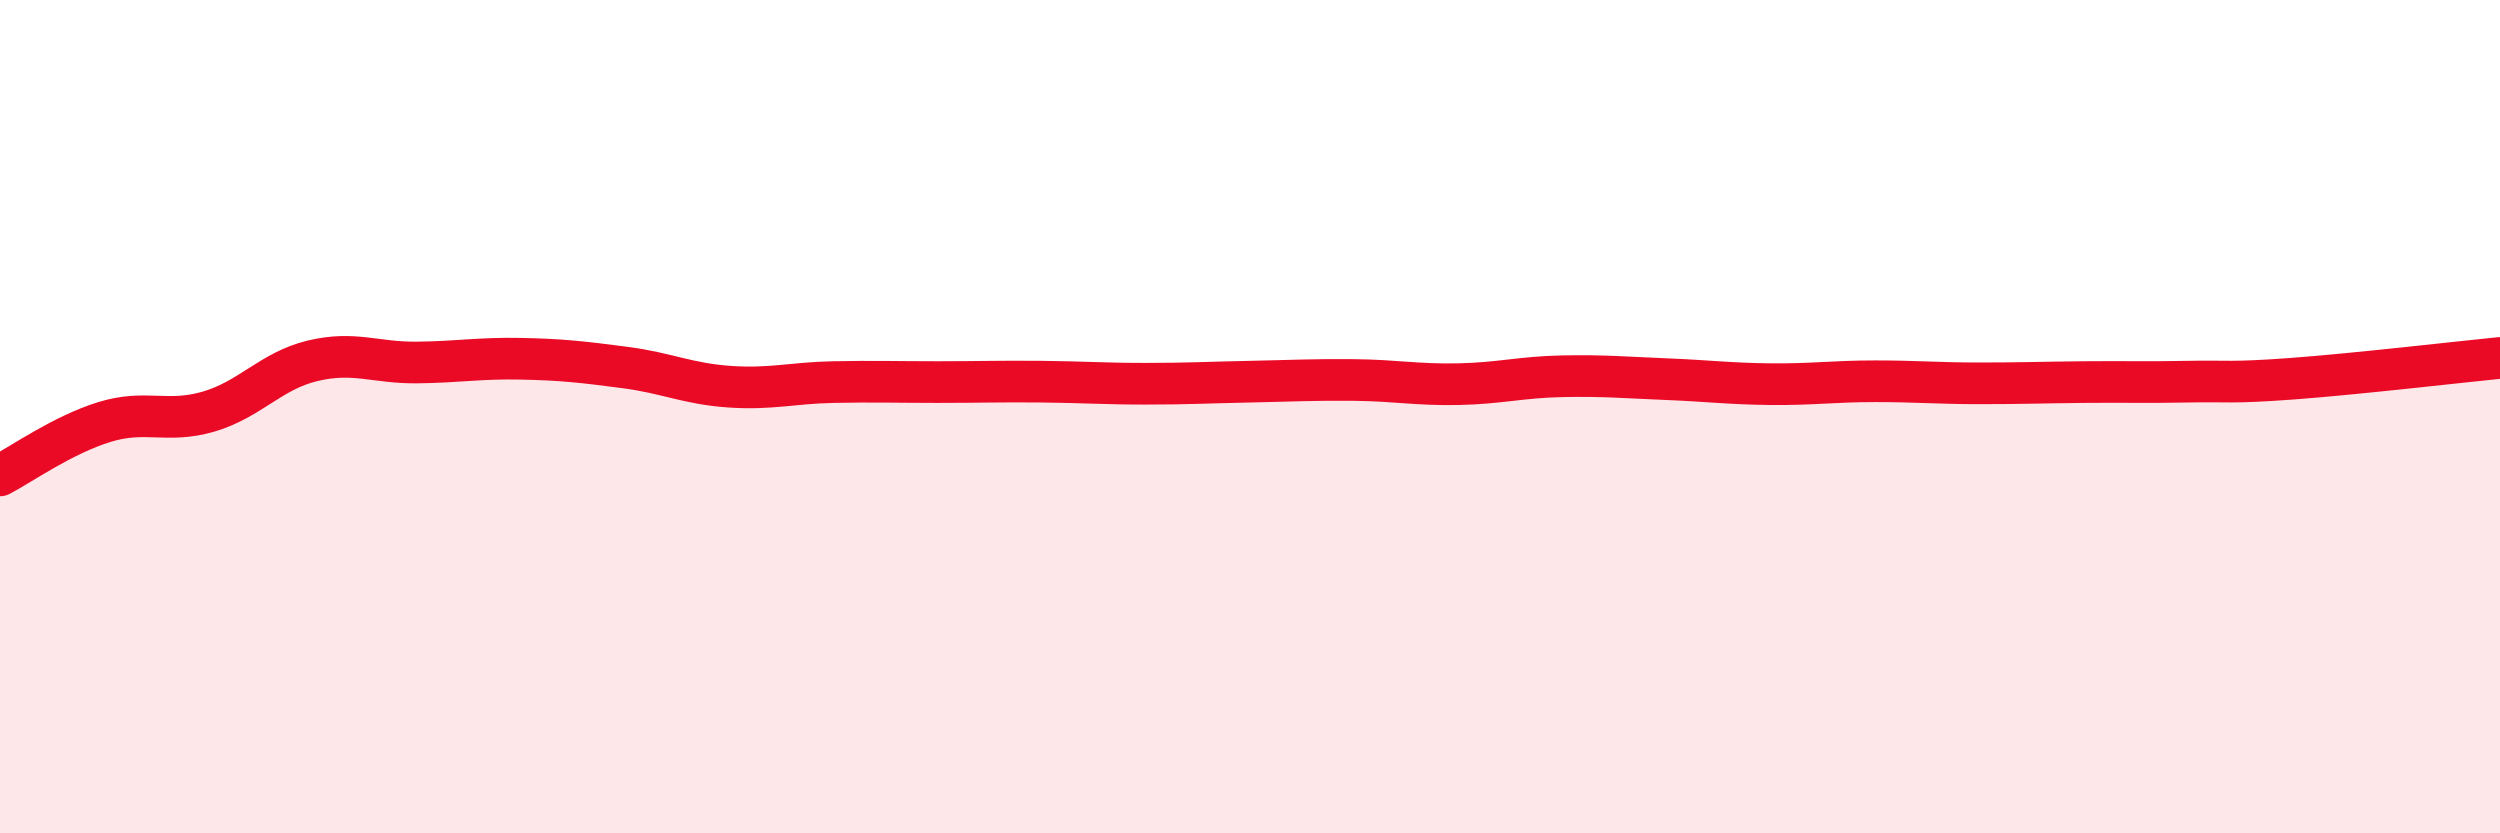 
    <svg width="60" height="20" viewBox="0 0 60 20" xmlns="http://www.w3.org/2000/svg">
      <path
        d="M 0,11.41 C 0.5,11.15 1.5,10.44 2.5,10.13 C 3.5,9.82 4,10.17 5,9.88 C 6,9.59 6.5,8.9 7.5,8.66 C 8.5,8.42 9,8.71 10,8.7 C 11,8.69 11.5,8.59 12.5,8.61 C 13.5,8.63 14,8.69 15,8.82 C 16,8.95 16.5,9.21 17.5,9.28 C 18.5,9.35 19,9.19 20,9.17 C 21,9.15 21.5,9.17 22.5,9.17 C 23.5,9.17 24,9.15 25,9.16 C 26,9.17 26.5,9.21 27.5,9.21 C 28.5,9.21 29,9.18 30,9.16 C 31,9.14 31.5,9.11 32.5,9.12 C 33.5,9.13 34,9.24 35,9.22 C 36,9.2 36.5,9.05 37.5,9.03 C 38.5,9.01 39,9.06 40,9.1 C 41,9.14 41.5,9.21 42.5,9.22 C 43.5,9.23 44,9.15 45,9.15 C 46,9.15 46.5,9.2 47.5,9.2 C 48.5,9.2 49,9.18 50,9.17 C 51,9.16 51.5,9.18 52.5,9.16 C 53.5,9.14 53.5,9.2 55,9.09 C 56.5,8.98 59,8.69 60,8.59L60 20L0 20Z"
        fill="#EB0A25"
        opacity="0.1"
        stroke-linecap="round"
        stroke-linejoin="round"
      />
      <path
        d="M 0,11.41 C 0.5,11.15 1.5,10.44 2.5,10.13 C 3.5,9.82 4,10.17 5,9.88 C 6,9.59 6.5,8.9 7.5,8.66 C 8.5,8.42 9,8.71 10,8.7 C 11,8.69 11.5,8.59 12.5,8.61 C 13.5,8.63 14,8.69 15,8.82 C 16,8.95 16.5,9.21 17.5,9.28 C 18.5,9.35 19,9.19 20,9.17 C 21,9.15 21.5,9.17 22.5,9.17 C 23.5,9.17 24,9.15 25,9.16 C 26,9.17 26.5,9.21 27.5,9.21 C 28.5,9.21 29,9.18 30,9.16 C 31,9.14 31.5,9.11 32.5,9.12 C 33.5,9.13 34,9.24 35,9.22 C 36,9.2 36.5,9.05 37.5,9.03 C 38.5,9.01 39,9.06 40,9.1 C 41,9.14 41.5,9.21 42.5,9.22 C 43.5,9.23 44,9.15 45,9.15 C 46,9.15 46.5,9.2 47.5,9.2 C 48.5,9.2 49,9.18 50,9.17 C 51,9.16 51.5,9.18 52.5,9.16 C 53.5,9.14 53.5,9.2 55,9.09 C 56.5,8.98 59,8.69 60,8.59"
        stroke="#EB0A25"
        stroke-width="1"
        fill="none"
        stroke-linecap="round"
        stroke-linejoin="round"
      />
    </svg>
  